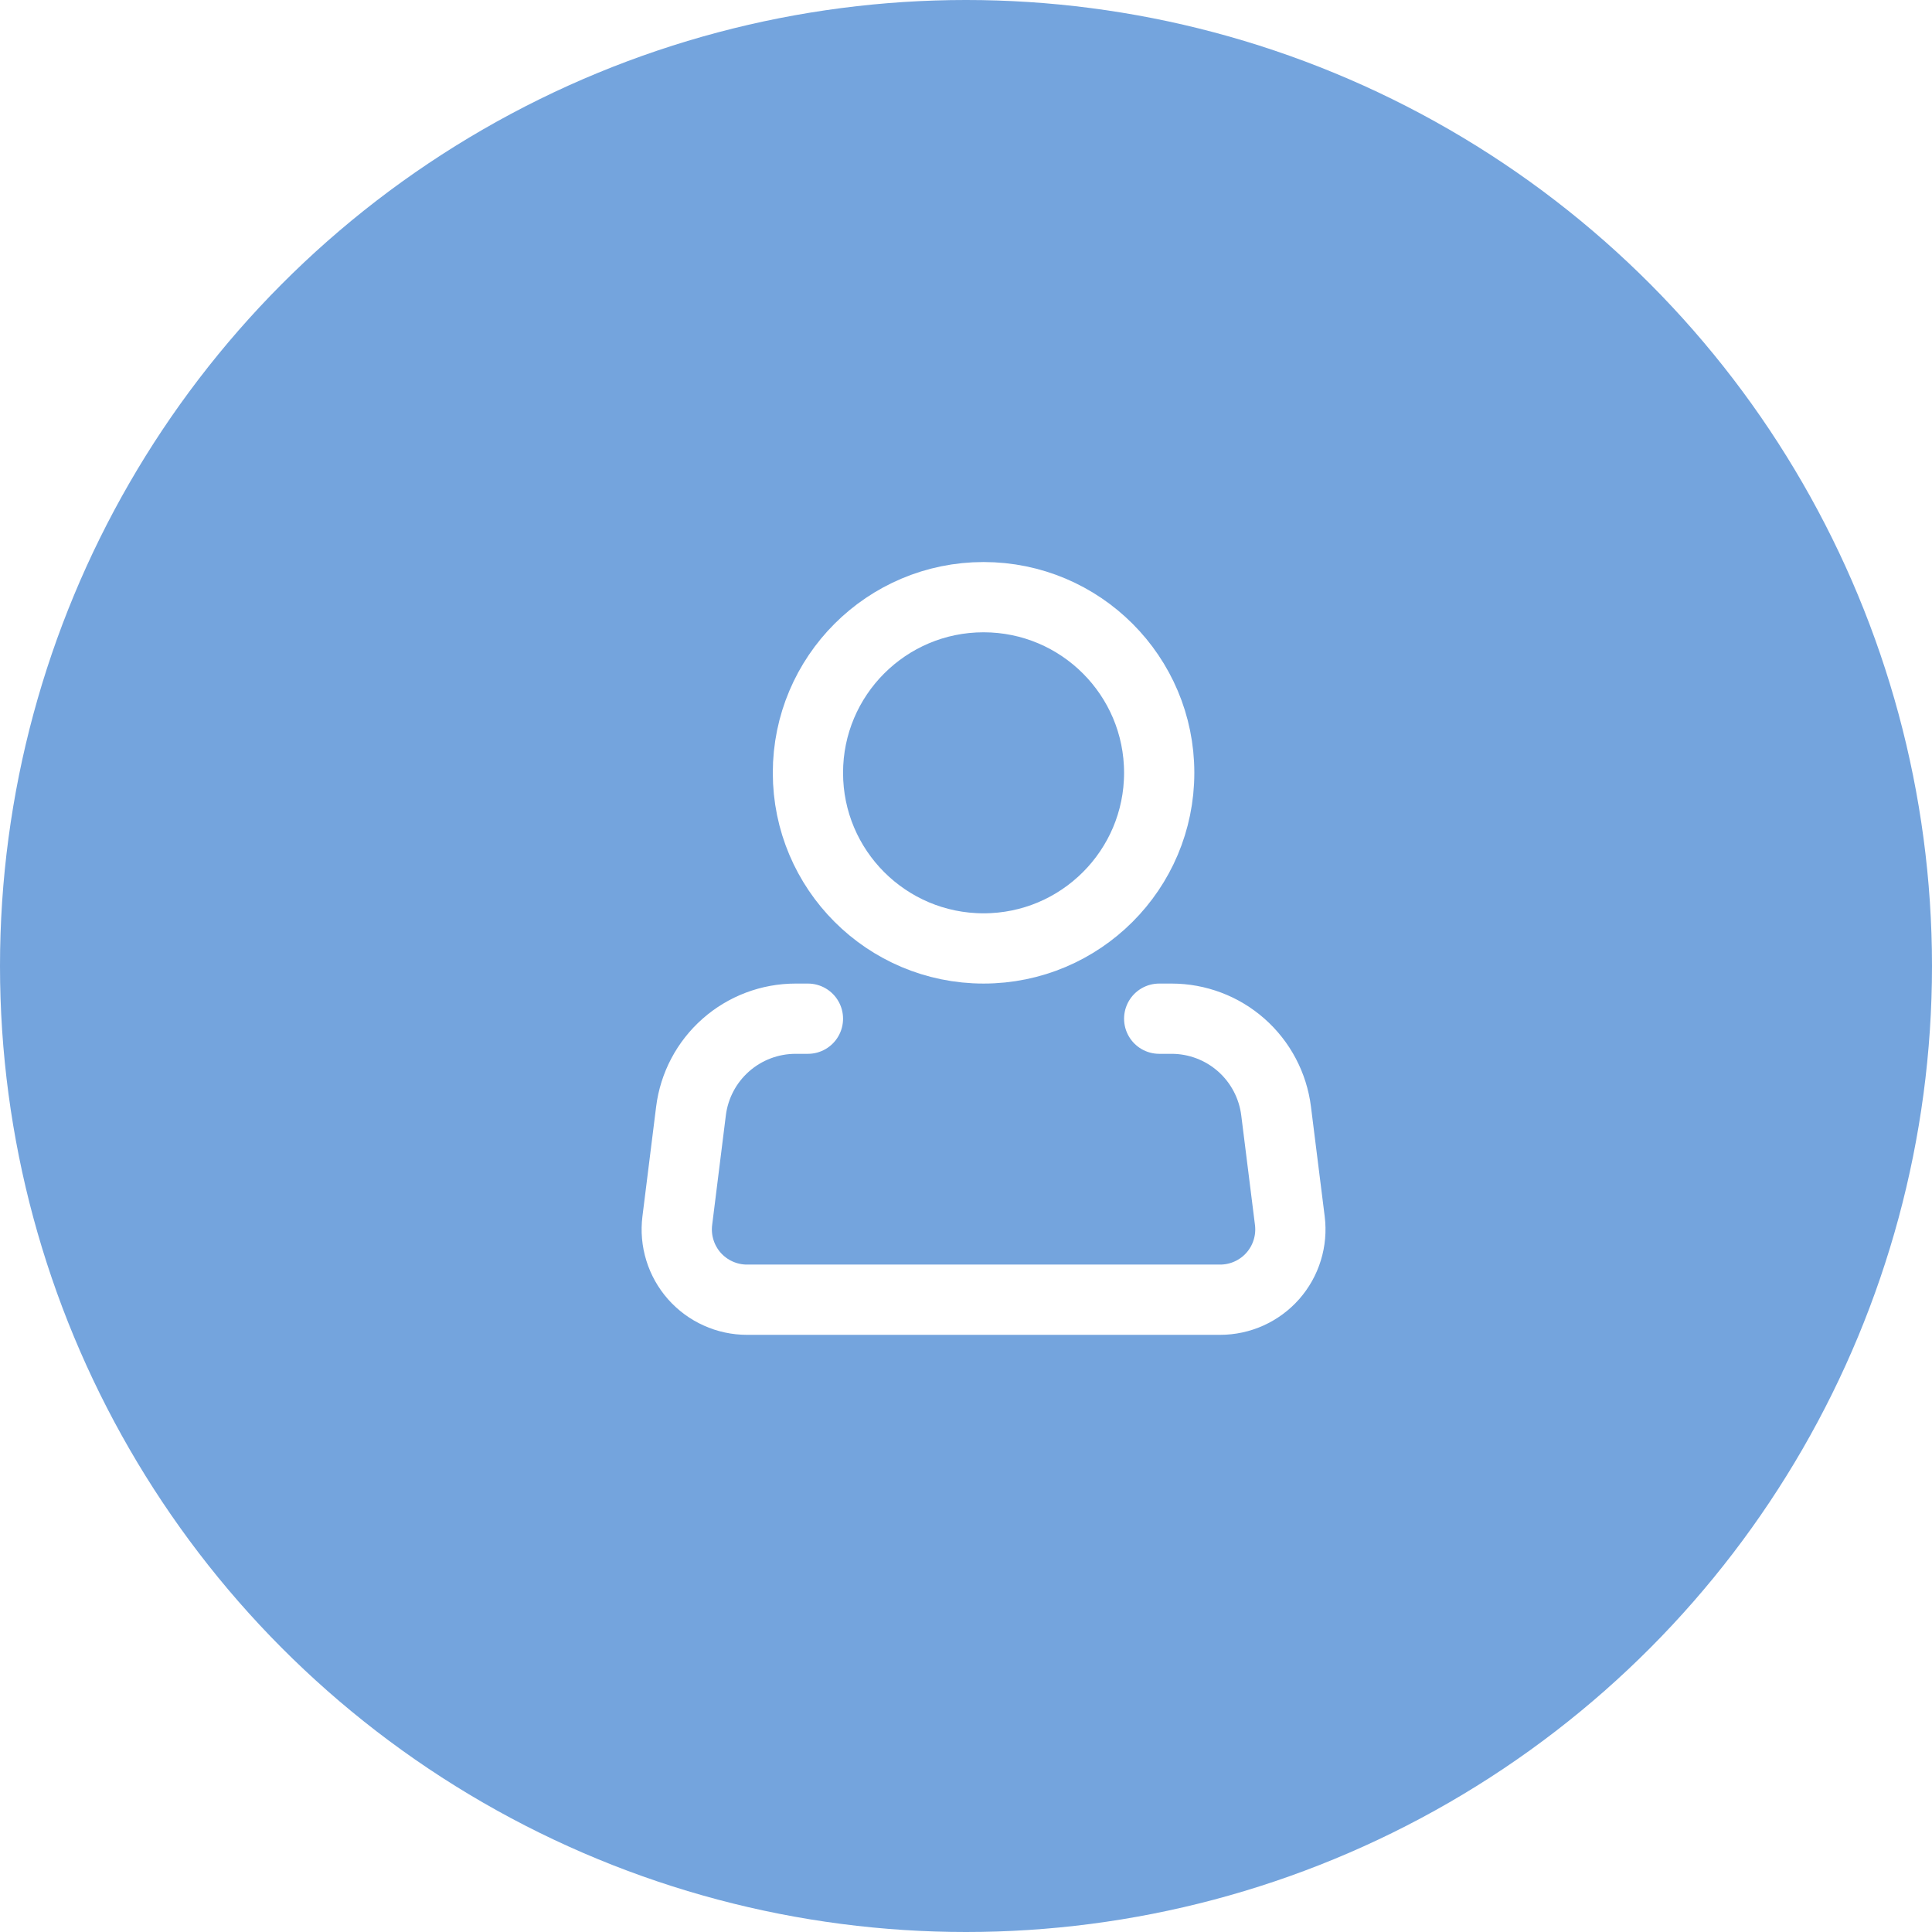 <?xml version="1.0" encoding="UTF-8"?> <svg xmlns="http://www.w3.org/2000/svg" width="55" height="55" viewBox="0 0 55 55" fill="none"> <g filter="url(#filter0_i_389_3)"> <circle cx="27.5" cy="27.5" r="27.5" fill="#74A4DD"></circle> </g> <path d="M28 27C30.761 27 33 24.761 33 22C33 19.239 30.761 17 28 17C25.239 17 23 19.239 23 22C23 24.761 25.239 27 28 27Z" stroke="white" stroke-width="2"></path> <path d="M33 29H33.352C34.083 29 34.789 29.267 35.337 29.751C35.885 30.235 36.237 30.903 36.328 31.628L36.719 34.752C36.754 35.033 36.729 35.319 36.645 35.59C36.562 35.861 36.421 36.111 36.234 36.324C36.046 36.536 35.815 36.707 35.557 36.823C35.298 36.94 35.018 37 34.734 37H21.266C20.982 37 20.702 36.94 20.444 36.823C20.185 36.707 19.954 36.536 19.766 36.324C19.579 36.111 19.438 35.861 19.355 35.59C19.271 35.319 19.246 35.033 19.281 34.752L19.671 31.628C19.762 30.902 20.114 30.235 20.663 29.751C21.211 29.267 21.918 29 22.649 29H23" stroke="white" stroke-width="2" stroke-linecap="round" stroke-linejoin="round"></path> <defs> <filter id="filter0_i_389_3" x="0" y="0" width="55" height="55" filterUnits="userSpaceOnUse" color-interpolation-filters="sRGB"> <feFlood flood-opacity="0" result="BackgroundImageFix"></feFlood> <feBlend mode="normal" in="SourceGraphic" in2="BackgroundImageFix" result="shape"></feBlend> <feColorMatrix in="SourceAlpha" type="matrix" values="0 0 0 0 0 0 0 0 0 0 0 0 0 0 0 0 0 0 127 0" result="hardAlpha"></feColorMatrix> <feOffset></feOffset> <feGaussianBlur stdDeviation="7.5"></feGaussianBlur> <feComposite in2="hardAlpha" operator="arithmetic" k2="-1" k3="1"></feComposite> <feColorMatrix type="matrix" values="0 0 0 0 1 0 0 0 0 1 0 0 0 0 1 0 0 0 0.7 0"></feColorMatrix> <feBlend mode="normal" in2="shape" result="effect1_innerShadow_389_3"></feBlend> </filter> </defs> </svg> 